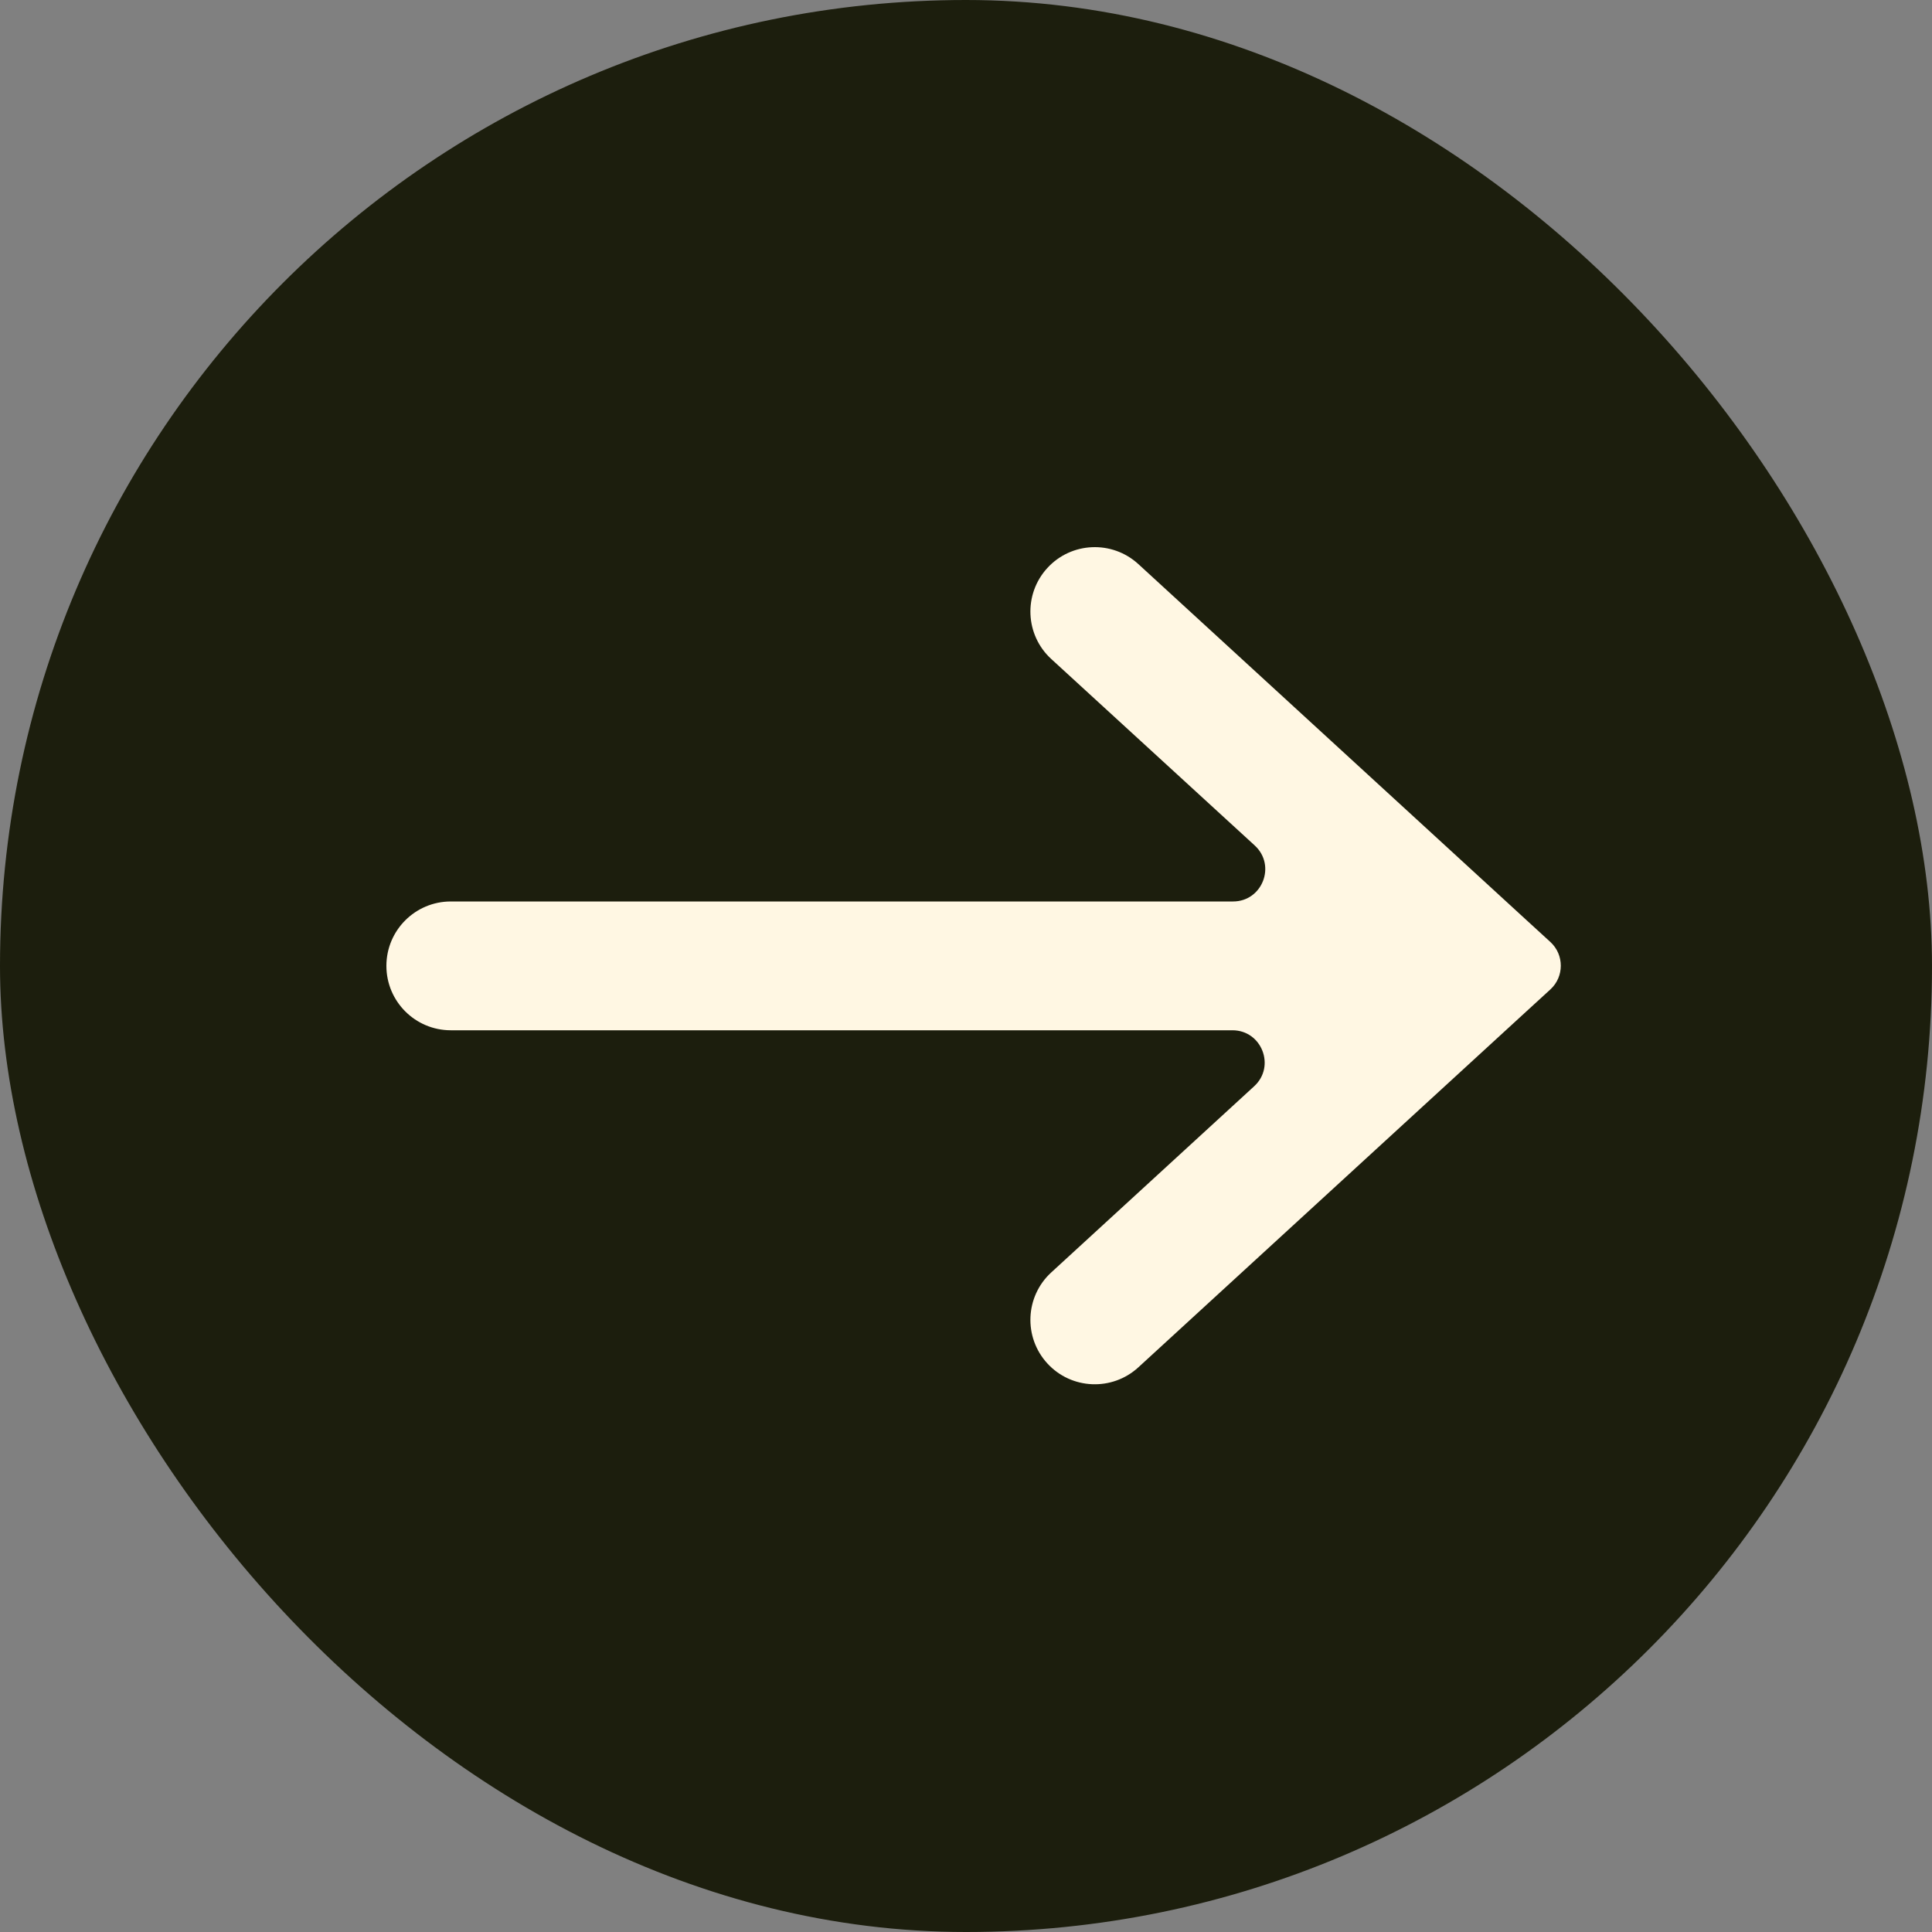 <svg fill="none" height="30" viewBox="0 0 30 30" width="30" xmlns="http://www.w3.org/2000/svg"><rect x="0" y="0" width="30" height="30" fill="#808080" stroke="none"/><rect fill="#1c1e0d" height="30" rx="15" width="30"/><path clip-rule="evenodd" d="m16.324 10.233c-.407-.373-.434-1.006-.061-1.413.373-.407 1.006-.434 1.413-.061l5.996 5.5.402.368c.216.198.216.539 0 .737l-.402.368-5.996 5.5c-.407.373-1.04.346-1.413-.061-.373-.407-.346-1.04.061-1.413l3.151-2.891c.336-.308.118-.869-.338-.869h-12.137c-.552 0-1-.448-1-1s.448-1 1-1h12.146c.456 0 .674-.56.338-.869z" fill="#fff7e3" fill-rule="evenodd"/></svg>